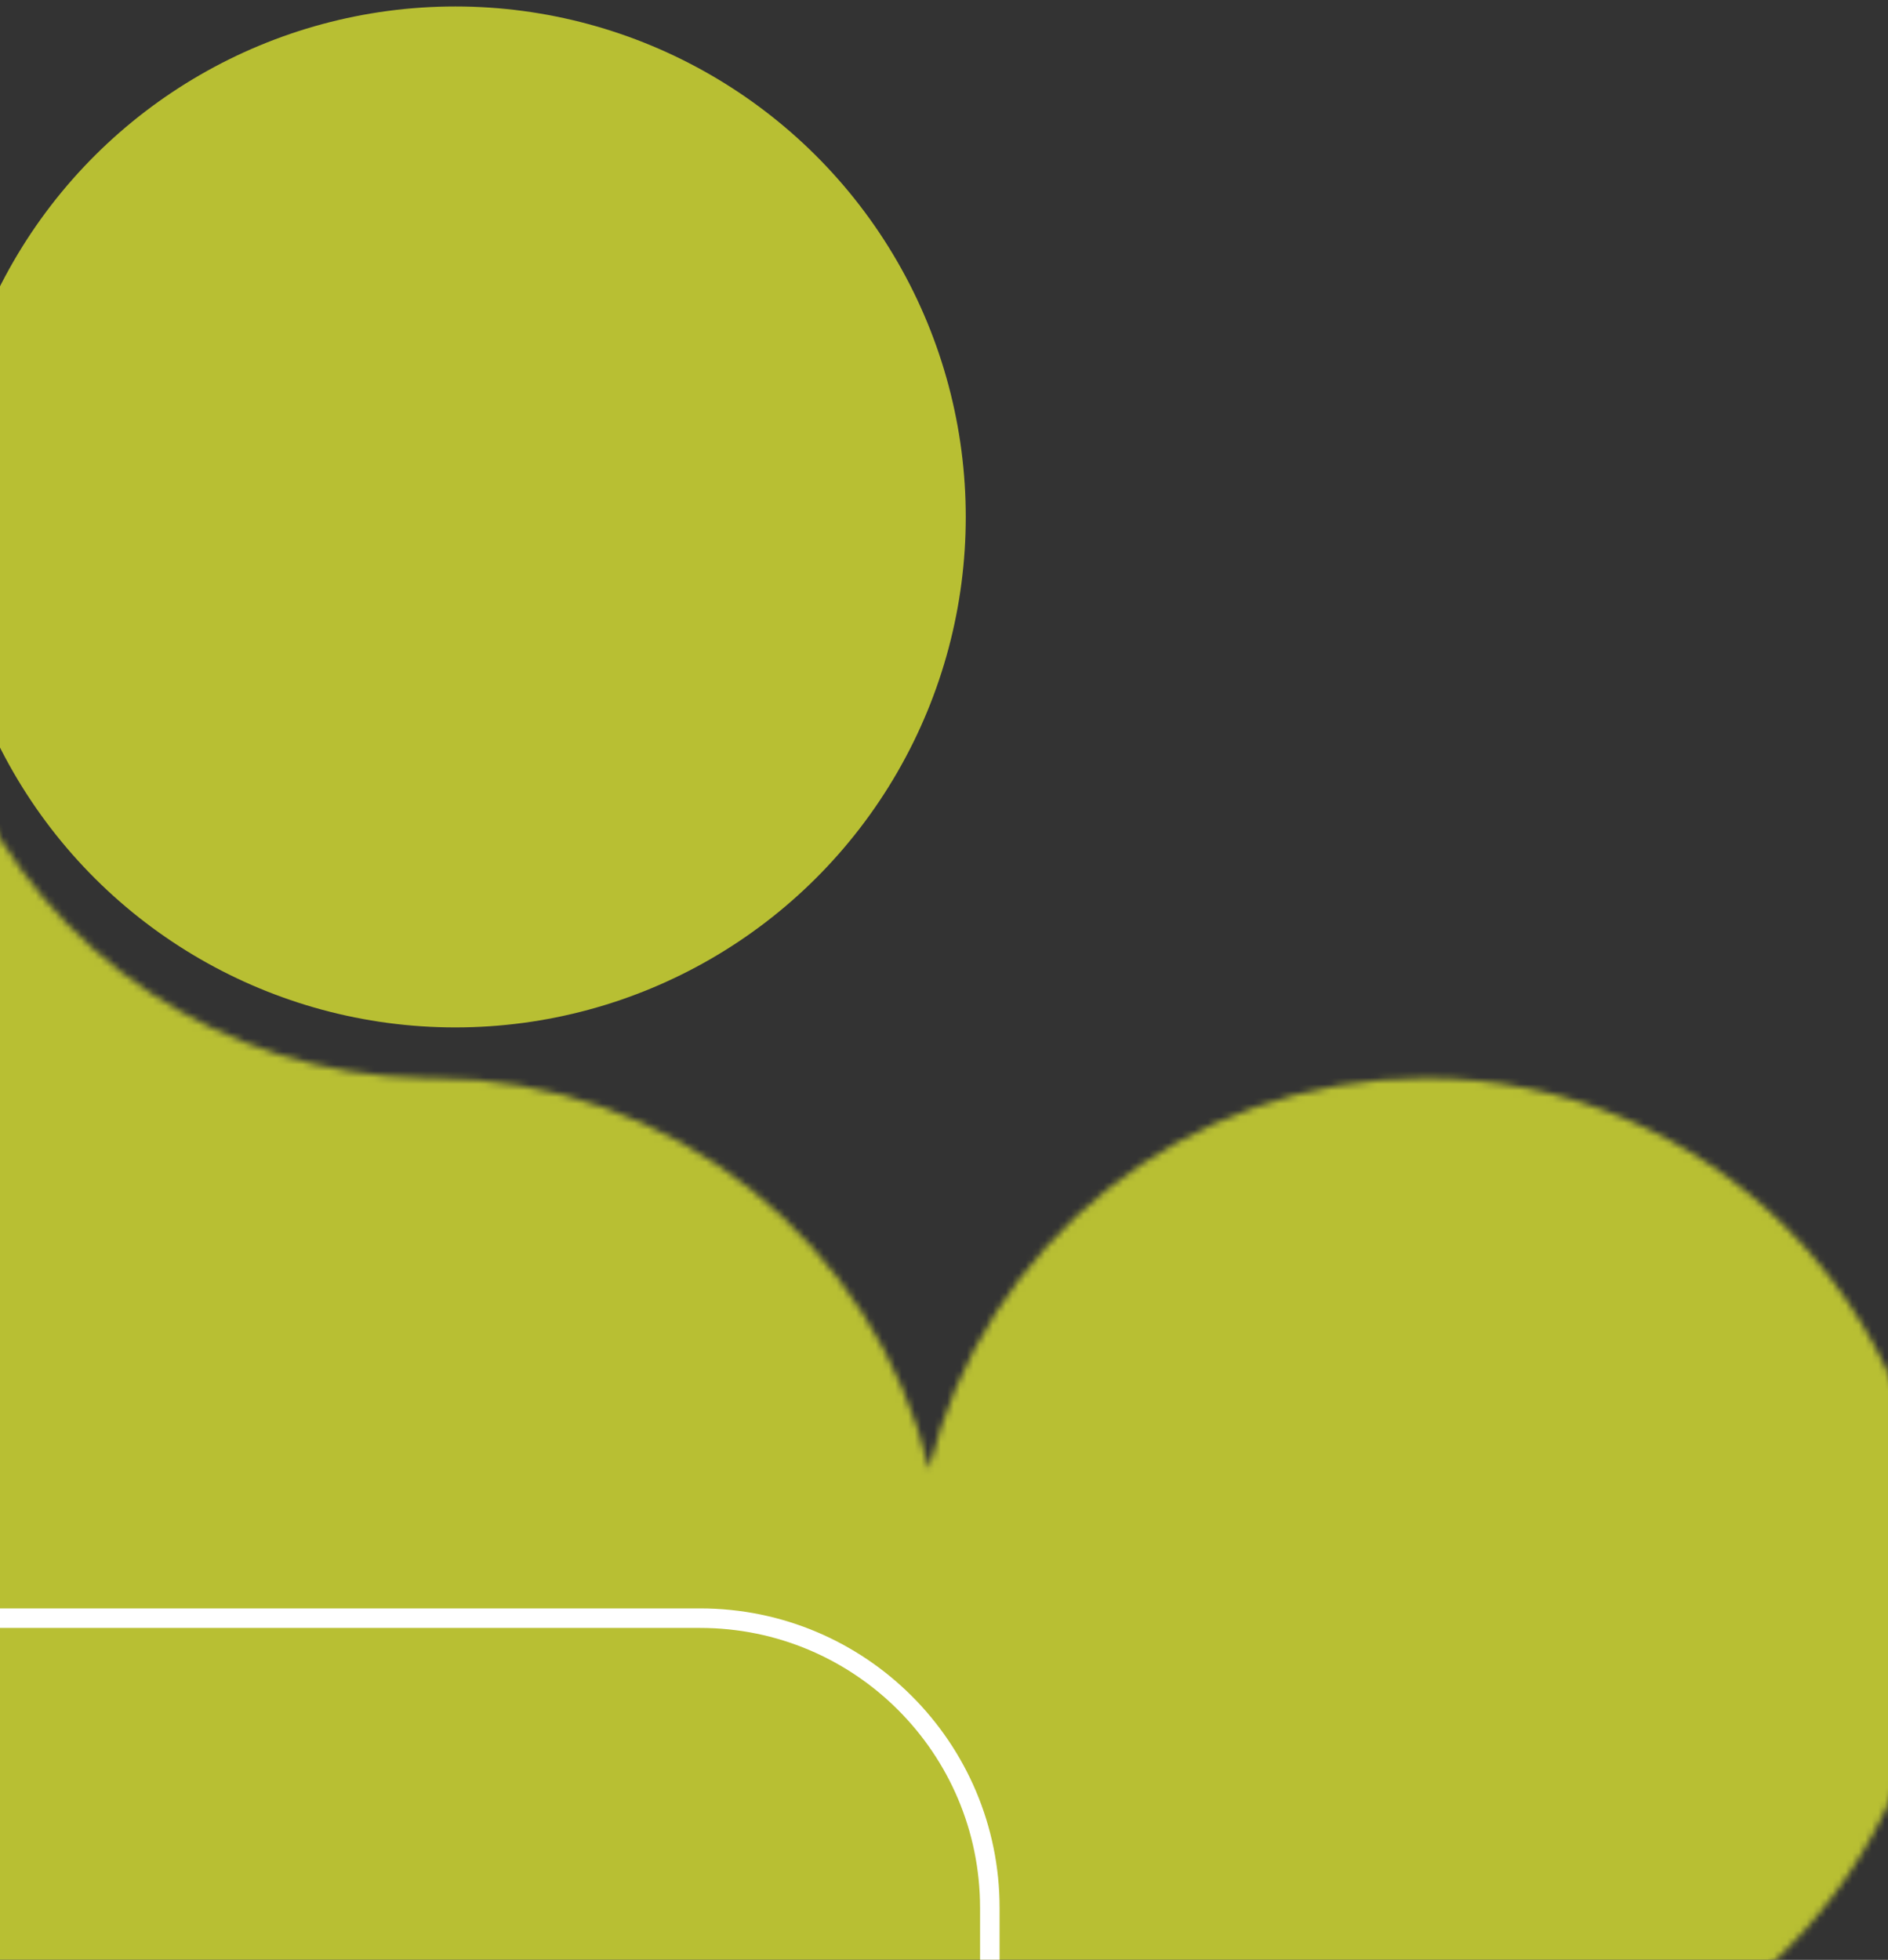 <svg width="290" height="301" viewBox="0 0 290 301" fill="none" xmlns="http://www.w3.org/2000/svg">
<rect x="0" y="0" width="290" height="301" fill="#333333" stroke="none"/>
<circle cx="69.942" cy="79.393" r="78.4" transform="rotate(-90 69.942 79.393)" fill="#B8BF33"/>
<mask id="mask0_82_725" style="mask-type:alpha" maskUnits="userSpaceOnUse" x="-12" y="119" width="310" height="206">
<path d="M142.711 225.613C134.44 191.18 103.447 165.59 66.476 165.59C66.042 165.59 65.609 165.594 65.177 165.601L65.177 165.579C33.938 165.072 7.141 146.294 -4.993 119.465L-4.993 211.715C-9.445 221.558 -11.924 232.485 -11.924 243.99C-11.924 284.51 -17.121 337.983 58.246 321.963L58.246 322.39L218.512 322.39L218.512 322.389C218.656 322.39 218.8 322.39 218.945 322.39C262.244 322.39 297.345 287.289 297.345 243.99C297.345 200.691 262.244 165.59 218.945 165.59C181.975 165.59 150.981 191.18 142.711 225.613Z" fill="#D9D9D9"/>
</mask>
<g mask="url(#mask0_82_725)">
<rect x="-11.924" y="345.78" width="344.787" height="410.625" transform="rotate(-90 -11.924 345.78)" fill="#B8BF33"/>
<rect x="-162.026" y="400.589" width="152.067" height="314.065" rx="44.5" transform="rotate(-90 -162.026 400.589)" stroke="white" stroke-width="3"/>
</g>
</svg>
